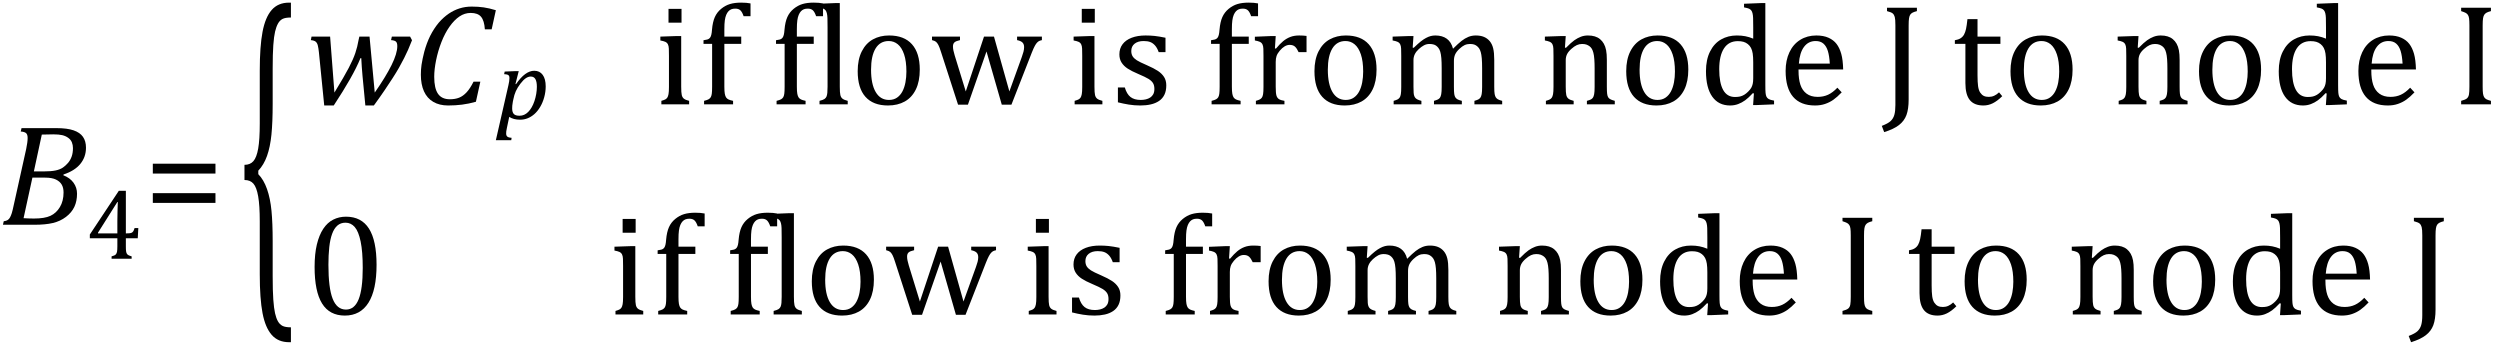 <?xml version="1.0" encoding="UTF-8" standalone="no"?><svg xmlns="http://www.w3.org/2000/svg" xmlns:xlink="http://www.w3.org/1999/xlink" stroke-dasharray="none" shape-rendering="auto" font-family="'Dialog'" width="344.813" text-rendering="auto" fill-opacity="1" contentScriptType="text/ecmascript" color-interpolation="auto" color-rendering="auto" preserveAspectRatio="xMidYMid meet" font-size="12" fill="black" stroke="black" image-rendering="auto" stroke-miterlimit="10" zoomAndPan="magnify" version="1.0" stroke-linecap="square" stroke-linejoin="miter" contentStyleType="text/css" font-style="normal" height="48" stroke-width="1" stroke-dashoffset="0" font-weight="normal" stroke-opacity="1" y="-17"><!--Converted from MathML using JEuclid--><defs id="genericDefs"/><g><g text-rendering="optimizeLegibility" transform="translate(0,31)" color-rendering="optimizeQuality" color-interpolation="linearRGB" image-rendering="optimizeQuality"><path d="M8.734 -6.828 Q9.656 -6.469 10.141 -5.797 Q10.625 -5.125 10.625 -4.281 Q10.625 -3.266 10.258 -2.477 Q9.891 -1.688 9.102 -1.086 Q8.312 -0.484 7.289 -0.242 Q6.266 0 4.75 0 L0.406 0 L0.516 -0.484 Q0.891 -0.531 1.078 -0.664 Q1.266 -0.797 1.391 -1.031 Q1.516 -1.266 1.625 -1.602 Q1.734 -1.938 1.938 -2.906 L3.609 -10.438 Q3.812 -11.406 3.812 -11.969 Q3.812 -12.453 3.594 -12.641 Q3.375 -12.828 2.859 -12.859 L2.969 -13.328 L7.797 -13.328 Q9.266 -13.328 10.148 -13.023 Q11.031 -12.719 11.445 -12.125 Q11.859 -11.531 11.859 -10.625 Q11.859 -9.344 11.078 -8.391 Q10.297 -7.438 8.766 -6.938 L8.734 -6.828 ZM6.047 -7.359 Q7.062 -7.359 7.68 -7.492 Q8.297 -7.625 8.688 -7.898 Q9.078 -8.172 9.391 -8.539 Q9.703 -8.906 9.883 -9.406 Q10.062 -9.906 10.062 -10.578 Q10.062 -11 9.914 -11.367 Q9.766 -11.734 9.406 -11.992 Q9.047 -12.25 8.586 -12.359 Q8.125 -12.469 7.359 -12.469 Q6.5 -12.469 5.766 -12.438 L4.672 -7.359 L6.047 -7.359 ZM3.25 -0.906 Q4.016 -0.859 4.672 -0.859 Q6.156 -0.859 6.961 -1.234 Q7.766 -1.609 8.266 -2.445 Q8.766 -3.281 8.766 -4.453 Q8.766 -5.094 8.516 -5.531 Q8.266 -5.969 7.719 -6.234 Q7.172 -6.5 6.234 -6.5 L4.469 -6.5 L3.25 -0.906 Z" stroke="none"/></g><g text-rendering="optimizeLegibility" transform="translate(11.859,35.688)" color-rendering="optimizeQuality" color-interpolation="linearRGB" image-rendering="optimizeQuality"><path d="M3.531 -0.328 Q3.953 -0.438 4.094 -0.578 Q4.234 -0.719 4.281 -0.961 Q4.328 -1.203 4.328 -1.703 L4.328 -2.828 L0.531 -2.828 L0.531 -3.344 L4.531 -9.375 L5.5 -9.375 L5.5 -3.5 L5.641 -3.5 Q6.047 -3.5 6.219 -3.555 Q6.391 -3.609 6.5 -3.758 Q6.609 -3.906 6.703 -4.234 L7.219 -4.234 L7.141 -2.828 L5.5 -2.828 L5.5 -1.703 Q5.5 -1.25 5.531 -1.039 Q5.562 -0.828 5.633 -0.703 Q5.703 -0.578 5.844 -0.5 Q5.984 -0.422 6.297 -0.328 L6.297 0 L3.531 0 L3.531 -0.328 ZM1.656 -3.5 L4.328 -3.5 L4.328 -5.203 Q4.328 -5.844 4.352 -6.641 Q4.375 -7.438 4.391 -7.828 L4.328 -7.828 L1.656 -3.594 L1.656 -3.5 Z" stroke="none"/></g><g text-rendering="optimizeLegibility" transform="translate(19.859,31)" color-rendering="optimizeQuality" color-interpolation="linearRGB" image-rendering="optimizeQuality"><path d="M1.219 -7.062 L1.219 -8.422 L9.859 -8.422 L9.859 -7.062 L1.219 -7.062 ZM1.219 -3.016 L1.219 -4.359 L9.859 -4.359 L9.859 -3.016 L1.219 -3.016 Z" stroke="none"/></g><g text-rendering="optimizeLegibility" transform="translate(32.797,36.334) matrix(1,0,0,2.575,0,0)" color-rendering="optimizeQuality" color-interpolation="linearRGB" image-rendering="optimizeQuality"><path d="M7.078 4.219 Q5.562 4.219 4.68 3.828 Q3.797 3.438 3.414 2.664 Q3.031 1.891 3.031 0.578 L3.031 -2.25 Q3.031 -3.109 2.812 -3.594 Q2.594 -4.078 2.156 -4.273 Q1.719 -4.469 0.922 -4.469 L0.922 -5.281 Q1.703 -5.281 2.148 -5.477 Q2.594 -5.672 2.812 -6.148 Q3.031 -6.625 3.031 -7.5 L3.031 -10.328 Q3.031 -11.625 3.414 -12.406 Q3.797 -13.188 4.68 -13.578 Q5.562 -13.969 7.078 -13.969 L7.328 -13.969 L7.328 -13.172 Q6.547 -13.172 6.164 -13.094 Q5.781 -13.016 5.539 -12.844 Q5.297 -12.672 5.141 -12.414 Q4.984 -12.156 4.898 -11.688 Q4.812 -11.219 4.812 -10.438 L4.812 -8.547 Q4.812 -7.562 4.641 -6.898 Q4.469 -6.234 4.031 -5.758 Q3.594 -5.281 2.828 -4.969 L2.828 -4.781 Q3.578 -4.484 4.031 -3.984 Q4.484 -3.484 4.648 -2.82 Q4.812 -2.156 4.812 -1.203 L4.812 0.688 Q4.812 1.469 4.898 1.938 Q4.984 2.406 5.141 2.672 Q5.297 2.938 5.539 3.102 Q5.781 3.266 6.164 3.344 Q6.547 3.422 7.328 3.422 L7.328 4.219 L7.078 4.219 Z" stroke="none"/></g><g text-rendering="optimizeLegibility" transform="translate(42.125,14.393)" color-rendering="optimizeQuality" color-interpolation="linearRGB" image-rendering="optimizeQuality"><path d="M9.562 -1.625 Q11.078 -3.797 11.875 -5.406 Q12.672 -7.016 12.672 -8.031 Q12.672 -8.5 12.477 -8.664 Q12.281 -8.828 11.812 -8.859 L11.922 -9.344 L14.438 -9.344 L14.703 -8.844 Q14.359 -7.984 14.156 -7.516 Q13.953 -7.047 13.617 -6.383 Q13.281 -5.719 12.914 -5.07 Q12.547 -4.422 12.039 -3.633 Q11.531 -2.844 10.906 -1.922 Q10.281 -1 9.438 0.156 L8.266 0.156 L7.875 -3.922 Q7.828 -4.406 7.773 -5.18 Q7.719 -5.953 7.703 -6.375 L7.594 -6.375 Q7.062 -5.078 6.156 -3.484 Q5.25 -1.891 3.906 0.156 L2.594 0.156 L1.859 -7.203 Q1.797 -7.766 1.711 -8.117 Q1.625 -8.469 1.422 -8.641 Q1.219 -8.812 0.75 -8.859 L0.844 -9.344 L3.406 -9.344 L4 -1.625 Q5.375 -3.875 5.984 -5.047 Q6.594 -6.219 6.883 -7.078 Q7.172 -7.938 7.328 -8.859 L7.438 -9.344 L8.844 -9.344 L9.562 -1.625 Z" stroke="none"/></g><g text-rendering="optimizeLegibility" transform="translate(56.828,14.393)" color-rendering="optimizeQuality" color-interpolation="linearRGB" image-rendering="optimizeQuality"><path d="M11.562 -12.984 L10.984 -10.344 L10.047 -10.344 Q9.969 -11.547 9.523 -12.078 Q9.078 -12.609 8.094 -12.609 Q7.266 -12.609 6.547 -12.125 Q5.828 -11.641 5.18 -10.727 Q4.531 -9.812 4.055 -8.586 Q3.578 -7.359 3.32 -6.086 Q3.062 -4.812 3.062 -3.797 Q3.062 -2.203 3.586 -1.453 Q4.109 -0.703 5.219 -0.703 Q5.953 -0.703 6.5 -0.922 Q7.047 -1.141 7.531 -1.664 Q8.016 -2.188 8.484 -3.125 L9.422 -3.125 L8.812 -0.359 Q7.828 -0.078 6.898 0.039 Q5.969 0.156 4.984 0.156 Q3.781 0.156 2.93 -0.344 Q2.078 -0.844 1.648 -1.797 Q1.219 -2.75 1.219 -4.094 Q1.219 -4.797 1.312 -5.453 Q1.438 -6.281 1.688 -7.25 Q2.016 -8.453 2.5 -9.438 Q3.031 -10.484 3.703 -11.281 Q4.344 -12.016 5.078 -12.516 Q5.766 -12.984 6.555 -13.234 Q7.344 -13.484 8.234 -13.484 Q9.125 -13.484 9.883 -13.375 Q10.641 -13.266 11.562 -12.984 Z" stroke="none"/></g><g text-rendering="optimizeLegibility" transform="translate(68.453,16.401)" color-rendering="optimizeQuality" color-interpolation="linearRGB" image-rendering="optimizeQuality"><path d="M1.469 1.203 Q1.391 1.531 1.375 1.711 Q1.359 1.891 1.359 2.016 Q1.359 2.219 1.43 2.336 Q1.5 2.453 1.641 2.516 Q1.781 2.578 2.109 2.609 L2.062 2.938 L-0.062 2.938 L1.672 -4.656 Q1.812 -5.234 1.812 -5.641 Q1.812 -5.844 1.75 -5.945 Q1.688 -6.047 1.547 -6.102 Q1.406 -6.156 1.078 -6.172 L1.156 -6.531 L2.703 -6.594 L3.094 -6.594 L2.641 -4.812 L2.719 -4.797 Q3.984 -6.641 5.234 -6.641 Q5.984 -6.641 6.398 -6.078 Q6.812 -5.516 6.812 -4.484 Q6.812 -3.734 6.609 -2.992 Q6.406 -2.25 6.047 -1.648 Q5.688 -1.047 5.25 -0.664 Q4.812 -0.281 4.32 -0.086 Q3.828 0.109 3.281 0.109 Q2.375 0.109 1.781 -0.281 L1.469 1.203 ZM2.281 -2.375 Q2.219 -2.016 2.203 -1.828 Q2.188 -1.641 2.188 -1.453 Q2.188 -0.922 2.414 -0.68 Q2.641 -0.438 3.203 -0.438 Q3.547 -0.438 3.844 -0.57 Q4.141 -0.703 4.398 -0.961 Q4.656 -1.219 4.875 -1.594 Q5.094 -1.969 5.258 -2.453 Q5.422 -2.938 5.508 -3.453 Q5.594 -3.969 5.594 -4.422 Q5.594 -5.141 5.391 -5.492 Q5.188 -5.844 4.75 -5.844 Q4.406 -5.844 4.062 -5.609 Q3.719 -5.375 3.32 -4.852 Q2.922 -4.328 2.695 -3.828 Q2.469 -3.328 2.344 -2.672 L2.281 -2.375 Z" stroke="none"/></g><g text-rendering="optimizeLegibility" transform="translate(90.266,14.393)" color-rendering="optimizeQuality" color-interpolation="linearRGB" image-rendering="optimizeQuality"><path d="M3.734 -13.172 L3.734 -11.266 L1.938 -11.266 L1.938 -13.172 L3.734 -13.172 ZM0.953 -0.484 Q1.328 -0.594 1.492 -0.68 Q1.656 -0.766 1.766 -0.922 Q1.875 -1.078 1.938 -1.406 Q2 -1.734 2 -2.406 L2 -6.672 Q2 -7.297 1.984 -7.68 Q1.969 -8.062 1.852 -8.289 Q1.734 -8.516 1.492 -8.625 Q1.25 -8.734 0.812 -8.812 L0.812 -9.344 L3.094 -9.422 L3.688 -9.422 L3.688 -2.438 Q3.688 -1.609 3.766 -1.281 Q3.844 -0.953 4.062 -0.781 Q4.281 -0.609 4.781 -0.484 L4.781 0 L0.953 0 L0.953 -0.484 ZM11.969 -8.344 L9.641 -8.344 L9.641 -2.438 Q9.641 -1.781 9.703 -1.453 Q9.766 -1.125 9.883 -0.953 Q10 -0.781 10.203 -0.68 Q10.406 -0.578 10.844 -0.484 L10.844 0 L6.844 0 L6.844 -0.484 Q7.281 -0.594 7.469 -0.703 Q7.656 -0.812 7.758 -0.977 Q7.859 -1.141 7.906 -1.453 Q7.953 -1.766 7.953 -2.438 L7.953 -8.344 L6.766 -8.344 L6.766 -8.844 Q7.141 -8.906 7.266 -8.938 Q7.391 -8.969 7.5 -9.039 Q7.609 -9.109 7.695 -9.234 Q7.781 -9.359 7.844 -9.609 Q7.906 -9.859 7.938 -10.312 Q8.031 -11.375 8.328 -12.039 Q8.625 -12.703 9.195 -13.172 Q9.766 -13.641 10.414 -13.836 Q11.062 -14.031 11.953 -14.031 Q12.719 -14.031 13.25 -13.922 L13.25 -12.156 L12.297 -12.156 Q12.109 -12.719 11.859 -12.961 Q11.609 -13.203 11.156 -13.203 Q10.828 -13.203 10.609 -13.117 Q10.391 -13.031 10.211 -12.844 Q10.031 -12.656 9.898 -12.344 Q9.766 -12.031 9.703 -11.57 Q9.641 -11.109 9.641 -10.359 L9.641 -9.344 L11.969 -9.344 L11.969 -8.344 ZM21.969 -8.344 L19.641 -8.344 L19.641 -2.438 Q19.641 -1.781 19.703 -1.453 Q19.766 -1.125 19.883 -0.953 Q20 -0.781 20.203 -0.68 Q20.406 -0.578 20.844 -0.484 L20.844 0 L16.844 0 L16.844 -0.484 Q17.281 -0.594 17.469 -0.703 Q17.656 -0.812 17.758 -0.977 Q17.859 -1.141 17.906 -1.453 Q17.953 -1.766 17.953 -2.438 L17.953 -8.344 L16.766 -8.344 L16.766 -8.844 Q17.141 -8.906 17.266 -8.938 Q17.391 -8.969 17.5 -9.039 Q17.609 -9.109 17.695 -9.234 Q17.781 -9.359 17.844 -9.609 Q17.906 -9.859 17.938 -10.312 Q18.031 -11.375 18.328 -12.039 Q18.625 -12.703 19.195 -13.172 Q19.766 -13.641 20.414 -13.836 Q21.062 -14.031 21.953 -14.031 Q22.719 -14.031 23.25 -13.922 L23.25 -12.156 L22.297 -12.156 Q22.109 -12.719 21.859 -12.961 Q21.609 -13.203 21.156 -13.203 Q20.828 -13.203 20.609 -13.117 Q20.391 -13.031 20.211 -12.844 Q20.031 -12.656 19.898 -12.344 Q19.766 -12.031 19.703 -11.57 Q19.641 -11.109 19.641 -10.359 L19.641 -9.344 L21.969 -9.344 L21.969 -8.344 ZM25.562 -2.438 Q25.562 -1.609 25.641 -1.281 Q25.719 -0.953 25.938 -0.781 Q26.156 -0.609 26.656 -0.484 L26.656 0 L22.766 0 L22.766 -0.484 Q23.266 -0.609 23.453 -0.742 Q23.641 -0.875 23.727 -1.07 Q23.812 -1.266 23.844 -1.594 Q23.875 -1.922 23.875 -2.438 L23.875 -10.609 Q23.875 -11.547 23.859 -11.922 Q23.844 -12.297 23.781 -12.555 Q23.719 -12.812 23.609 -12.961 Q23.5 -13.109 23.305 -13.195 Q23.109 -13.281 22.609 -13.375 L22.609 -13.875 L24.969 -13.969 L25.562 -13.969 L25.562 -2.438 ZM32.203 0.156 Q30.172 0.156 29.102 -1.039 Q28.031 -2.234 28.031 -4.578 Q28.031 -6.188 28.594 -7.305 Q29.156 -8.422 30.133 -8.961 Q31.109 -9.5 32.359 -9.5 Q34.438 -9.5 35.516 -8.289 Q36.594 -7.078 36.594 -4.797 Q36.594 -3.172 36.055 -2.062 Q35.516 -0.953 34.531 -0.398 Q33.547 0.156 32.203 0.156 ZM29.875 -4.781 Q29.875 -2.781 30.516 -1.695 Q31.156 -0.609 32.344 -0.609 Q33 -0.609 33.461 -0.93 Q33.922 -1.25 34.203 -1.789 Q34.484 -2.328 34.617 -3.031 Q34.75 -3.734 34.75 -4.516 Q34.75 -5.953 34.43 -6.898 Q34.109 -7.844 33.562 -8.289 Q33.016 -8.734 32.312 -8.734 Q31.125 -8.734 30.5 -7.711 Q29.875 -6.688 29.875 -4.781 ZM45.797 -7.297 L43.234 0.047 L41.875 0.047 L39.531 -7.203 Q39.312 -7.906 39.156 -8.195 Q39 -8.484 38.836 -8.625 Q38.672 -8.766 38.281 -8.859 L38.281 -9.344 L42.141 -9.344 L42.141 -8.859 Q41.578 -8.734 41.375 -8.547 Q41.172 -8.359 41.172 -7.984 Q41.172 -7.719 41.234 -7.43 Q41.297 -7.141 41.406 -6.766 L42.938 -1.781 L45.453 -9.344 L46.828 -9.344 L48.953 -1.781 L50.672 -6.547 Q50.812 -6.922 50.898 -7.258 Q50.984 -7.594 50.984 -7.891 Q50.984 -8.297 50.766 -8.523 Q50.547 -8.75 50.016 -8.859 L50.016 -9.344 L53.438 -9.344 L53.438 -8.859 Q53.156 -8.797 53.023 -8.719 Q52.891 -8.641 52.758 -8.5 Q52.625 -8.359 52.461 -8.062 Q52.297 -7.766 52.047 -7.141 L49.234 0.047 L47.906 0.047 L45.797 -7.297 ZM60.734 -13.172 L60.734 -11.266 L58.938 -11.266 L58.938 -13.172 L60.734 -13.172 ZM57.953 -0.484 Q58.328 -0.594 58.492 -0.68 Q58.656 -0.766 58.766 -0.922 Q58.875 -1.078 58.938 -1.406 Q59 -1.734 59 -2.406 L59 -6.672 Q59 -7.297 58.984 -7.68 Q58.969 -8.062 58.852 -8.289 Q58.734 -8.516 58.492 -8.625 Q58.25 -8.734 57.812 -8.812 L57.812 -9.344 L60.094 -9.422 L60.688 -9.422 L60.688 -2.438 Q60.688 -1.609 60.766 -1.281 Q60.844 -0.953 61.062 -0.781 Q61.281 -0.609 61.781 -0.484 L61.781 0 L57.953 0 L57.953 -0.484 ZM70.484 -7.203 L69.547 -7.203 Q69.344 -7.781 69.047 -8.117 Q68.75 -8.453 68.383 -8.594 Q68.016 -8.734 67.469 -8.734 Q66.688 -8.734 66.227 -8.367 Q65.766 -8 65.766 -7.359 Q65.766 -6.922 65.953 -6.625 Q66.141 -6.328 66.531 -6.078 Q66.922 -5.828 67.906 -5.406 Q68.906 -4.969 69.445 -4.609 Q69.984 -4.25 70.289 -3.773 Q70.594 -3.297 70.594 -2.625 Q70.594 -1.859 70.336 -1.328 Q70.078 -0.797 69.594 -0.469 Q69.109 -0.141 68.453 0.008 Q67.797 0.156 67.016 0.156 Q66.188 0.156 65.422 0.031 Q64.656 -0.094 63.922 -0.281 L63.922 -2.328 L64.875 -2.328 Q65.141 -1.422 65.656 -1.016 Q66.172 -0.609 67.078 -0.609 Q67.438 -0.609 67.773 -0.688 Q68.109 -0.766 68.375 -0.938 Q68.641 -1.109 68.797 -1.398 Q68.953 -1.688 68.953 -2.125 Q68.953 -2.625 68.758 -2.938 Q68.562 -3.25 68.148 -3.508 Q67.734 -3.766 66.703 -4.203 Q65.812 -4.578 65.273 -4.93 Q64.734 -5.281 64.43 -5.758 Q64.125 -6.234 64.125 -6.891 Q64.125 -7.703 64.562 -8.289 Q65 -8.875 65.82 -9.188 Q66.641 -9.5 67.734 -9.5 Q68.375 -9.5 68.977 -9.438 Q69.578 -9.375 70.484 -9.188 L70.484 -7.203 ZM81.969 -8.344 L79.641 -8.344 L79.641 -2.438 Q79.641 -1.781 79.703 -1.453 Q79.766 -1.125 79.883 -0.953 Q80 -0.781 80.203 -0.68 Q80.406 -0.578 80.844 -0.484 L80.844 0 L76.844 0 L76.844 -0.484 Q77.281 -0.594 77.469 -0.703 Q77.656 -0.812 77.758 -0.977 Q77.859 -1.141 77.906 -1.453 Q77.953 -1.766 77.953 -2.438 L77.953 -8.344 L76.766 -8.344 L76.766 -8.844 Q77.141 -8.906 77.266 -8.938 Q77.391 -8.969 77.5 -9.039 Q77.609 -9.109 77.695 -9.234 Q77.781 -9.359 77.844 -9.609 Q77.906 -9.859 77.938 -10.312 Q78.031 -11.375 78.328 -12.039 Q78.625 -12.703 79.195 -13.172 Q79.766 -13.641 80.414 -13.836 Q81.062 -14.031 81.953 -14.031 Q82.719 -14.031 83.25 -13.922 L83.25 -12.156 L82.297 -12.156 Q82.109 -12.719 81.859 -12.961 Q81.609 -13.203 81.156 -13.203 Q80.828 -13.203 80.609 -13.117 Q80.391 -13.031 80.211 -12.844 Q80.031 -12.656 79.898 -12.344 Q79.766 -12.031 79.703 -11.57 Q79.641 -11.109 79.641 -10.359 L79.641 -9.344 L81.969 -9.344 L81.969 -8.344 ZM85.578 -7.719 L85.719 -7.688 Q86.266 -8.344 86.719 -8.719 Q87.172 -9.094 87.703 -9.297 Q88.234 -9.5 88.922 -9.5 Q89.484 -9.5 89.938 -9.438 L89.938 -7.203 L88.844 -7.203 Q88.609 -7.719 88.344 -7.961 Q88.078 -8.203 87.609 -8.203 Q87.266 -8.203 86.922 -8 Q86.578 -7.797 86.25 -7.406 Q85.922 -7.016 85.805 -6.672 Q85.688 -6.328 85.688 -5.859 L85.688 -2.438 Q85.688 -1.547 85.789 -1.211 Q85.891 -0.875 86.141 -0.719 Q86.391 -0.562 86.891 -0.484 L86.891 0 L82.953 0 L82.953 -0.484 Q83.328 -0.594 83.492 -0.68 Q83.656 -0.766 83.773 -0.922 Q83.891 -1.078 83.945 -1.406 Q84 -1.734 84 -2.406 L84 -6.672 Q84 -7.297 83.984 -7.68 Q83.969 -8.062 83.852 -8.289 Q83.734 -8.516 83.492 -8.625 Q83.25 -8.734 82.812 -8.812 L82.812 -9.328 L85.094 -9.422 L85.688 -9.422 L85.578 -7.719 ZM95.203 0.156 Q93.172 0.156 92.102 -1.039 Q91.031 -2.234 91.031 -4.578 Q91.031 -6.188 91.594 -7.305 Q92.156 -8.422 93.133 -8.961 Q94.109 -9.5 95.359 -9.5 Q97.438 -9.5 98.516 -8.289 Q99.594 -7.078 99.594 -4.797 Q99.594 -3.172 99.055 -2.062 Q98.516 -0.953 97.531 -0.398 Q96.547 0.156 95.203 0.156 ZM92.875 -4.781 Q92.875 -2.781 93.516 -1.695 Q94.156 -0.609 95.344 -0.609 Q96 -0.609 96.461 -0.93 Q96.922 -1.25 97.203 -1.789 Q97.484 -2.328 97.617 -3.031 Q97.75 -3.734 97.75 -4.516 Q97.75 -5.953 97.43 -6.898 Q97.109 -7.844 96.562 -8.289 Q96.016 -8.734 95.312 -8.734 Q94.125 -8.734 93.5 -7.711 Q92.875 -6.688 92.875 -4.781 ZM104.578 -7.828 L104.719 -7.797 Q105.312 -8.375 105.688 -8.672 Q106.062 -8.969 106.414 -9.156 Q106.766 -9.344 107.07 -9.422 Q107.375 -9.5 107.703 -9.5 Q108.672 -9.5 109.289 -9.047 Q109.906 -8.594 110.141 -7.672 Q110.875 -8.406 111.328 -8.758 Q111.781 -9.109 112.258 -9.305 Q112.734 -9.5 113.281 -9.5 Q113.938 -9.5 114.406 -9.305 Q114.875 -9.109 115.203 -8.719 Q115.531 -8.328 115.68 -7.727 Q115.828 -7.125 115.828 -6.125 L115.828 -2.438 Q115.828 -1.703 115.883 -1.422 Q115.938 -1.141 116.031 -0.984 Q116.125 -0.828 116.305 -0.711 Q116.484 -0.594 116.922 -0.484 L116.922 0 L113.094 0 L113.094 -0.484 Q113.469 -0.594 113.633 -0.68 Q113.797 -0.766 113.914 -0.922 Q114.031 -1.078 114.094 -1.406 Q114.156 -1.734 114.156 -2.406 L114.156 -4.969 Q114.156 -5.797 114.109 -6.336 Q114.062 -6.875 113.969 -7.195 Q113.875 -7.516 113.75 -7.703 Q113.625 -7.891 113.453 -8.031 Q113.281 -8.172 113.062 -8.25 Q112.844 -8.328 112.469 -8.328 Q112.078 -8.328 111.742 -8.172 Q111.406 -8.016 111.008 -7.641 Q110.609 -7.266 110.438 -6.891 Q110.266 -6.516 110.266 -6 L110.266 -2.438 Q110.266 -1.703 110.312 -1.422 Q110.359 -1.141 110.453 -0.984 Q110.547 -0.828 110.727 -0.711 Q110.906 -0.594 111.359 -0.484 L111.359 0 L107.516 0 L107.516 -0.484 Q107.891 -0.594 108.062 -0.68 Q108.234 -0.766 108.344 -0.922 Q108.453 -1.078 108.516 -1.406 Q108.578 -1.734 108.578 -2.406 L108.578 -4.969 Q108.578 -5.828 108.531 -6.375 Q108.484 -6.922 108.383 -7.258 Q108.281 -7.594 108.117 -7.797 Q107.953 -8 107.789 -8.109 Q107.625 -8.219 107.398 -8.273 Q107.172 -8.328 106.891 -8.328 Q106.484 -8.328 106.133 -8.141 Q105.781 -7.953 105.414 -7.617 Q105.047 -7.281 104.867 -6.906 Q104.688 -6.531 104.688 -6.109 L104.688 -2.438 Q104.688 -1.891 104.711 -1.594 Q104.734 -1.297 104.805 -1.133 Q104.875 -0.969 104.969 -0.867 Q105.062 -0.766 105.242 -0.672 Q105.422 -0.578 105.781 -0.484 L105.781 0 L101.953 0 L101.953 -0.484 Q102.328 -0.594 102.492 -0.68 Q102.656 -0.766 102.773 -0.922 Q102.891 -1.078 102.945 -1.406 Q103 -1.734 103 -2.406 L103 -6.672 Q103 -7.297 102.984 -7.68 Q102.969 -8.062 102.852 -8.289 Q102.734 -8.516 102.492 -8.625 Q102.25 -8.734 101.812 -8.812 L101.812 -9.344 L104.094 -9.422 L104.688 -9.422 L104.578 -7.828 ZM132.453 0 L128.609 0 L128.609 -0.484 Q129 -0.594 129.164 -0.68 Q129.328 -0.766 129.438 -0.922 Q129.547 -1.078 129.609 -1.406 Q129.672 -1.734 129.672 -2.406 L129.672 -4.969 Q129.672 -5.641 129.633 -6.203 Q129.594 -6.766 129.5 -7.117 Q129.406 -7.469 129.281 -7.672 Q129.156 -7.875 128.969 -8.016 Q128.781 -8.156 128.547 -8.242 Q128.312 -8.328 127.938 -8.328 Q127.562 -8.328 127.219 -8.172 Q126.875 -8.016 126.461 -7.648 Q126.047 -7.281 125.867 -6.914 Q125.688 -6.547 125.688 -6.078 L125.688 -2.438 Q125.688 -1.609 125.766 -1.281 Q125.844 -0.953 126.062 -0.781 Q126.281 -0.609 126.781 -0.484 L126.781 0 L122.953 0 L122.953 -0.484 Q123.328 -0.594 123.492 -0.68 Q123.656 -0.766 123.766 -0.922 Q123.875 -1.078 123.938 -1.406 Q124 -1.734 124 -2.406 L124 -6.672 Q124 -7.297 123.984 -7.68 Q123.969 -8.062 123.852 -8.289 Q123.734 -8.516 123.492 -8.625 Q123.25 -8.734 122.812 -8.812 L122.812 -9.344 L125.094 -9.422 L125.688 -9.422 L125.578 -7.828 L125.719 -7.797 Q126.438 -8.531 126.883 -8.844 Q127.328 -9.156 127.781 -9.328 Q128.234 -9.5 128.75 -9.5 Q129.281 -9.5 129.695 -9.375 Q130.109 -9.25 130.422 -8.992 Q130.734 -8.734 130.945 -8.359 Q131.156 -7.984 131.258 -7.461 Q131.359 -6.938 131.359 -6.125 L131.359 -2.438 Q131.359 -1.766 131.398 -1.461 Q131.438 -1.156 131.531 -0.992 Q131.625 -0.828 131.812 -0.719 Q132 -0.609 132.453 -0.484 L132.453 0 ZM138.203 0.156 Q136.172 0.156 135.102 -1.039 Q134.031 -2.234 134.031 -4.578 Q134.031 -6.188 134.594 -7.305 Q135.156 -8.422 136.133 -8.961 Q137.109 -9.5 138.359 -9.5 Q140.438 -9.5 141.516 -8.289 Q142.594 -7.078 142.594 -4.797 Q142.594 -3.172 142.055 -2.062 Q141.516 -0.953 140.531 -0.398 Q139.547 0.156 138.203 0.156 ZM135.875 -4.781 Q135.875 -2.781 136.516 -1.695 Q137.156 -0.609 138.344 -0.609 Q139 -0.609 139.461 -0.93 Q139.922 -1.25 140.203 -1.789 Q140.484 -2.328 140.617 -3.031 Q140.75 -3.734 140.75 -4.516 Q140.75 -5.953 140.43 -6.898 Q140.109 -7.844 139.562 -8.289 Q139.016 -8.734 138.312 -8.734 Q137.125 -8.734 136.5 -7.711 Q135.875 -6.688 135.875 -4.781 ZM151.547 -10.609 Q151.547 -11.547 151.531 -11.922 Q151.516 -12.297 151.453 -12.555 Q151.391 -12.812 151.273 -12.961 Q151.156 -13.109 150.969 -13.195 Q150.781 -13.281 150.281 -13.375 L150.281 -13.875 L152.641 -13.969 L153.219 -13.969 L153.219 -2.672 Q153.219 -1.906 153.25 -1.578 Q153.281 -1.25 153.375 -1.055 Q153.469 -0.859 153.68 -0.734 Q153.891 -0.609 154.422 -0.516 L154.422 0 L152.109 0.094 L151.531 0.094 L151.641 -1.5 L151.5 -1.547 Q150.891 -0.891 150.438 -0.562 Q149.984 -0.234 149.469 -0.039 Q148.953 0.156 148.359 0.156 Q146.766 0.156 145.898 -1.062 Q145.031 -2.281 145.031 -4.578 Q145.031 -6.172 145.594 -7.289 Q146.156 -8.406 147.117 -8.953 Q148.078 -9.5 149.281 -9.5 Q149.922 -9.5 150.453 -9.398 Q150.984 -9.297 151.547 -9.062 L151.547 -10.609 ZM151.547 -5.797 Q151.547 -6.547 151.477 -7.008 Q151.406 -7.469 151.242 -7.781 Q151.078 -8.094 150.805 -8.312 Q150.531 -8.531 150.203 -8.625 Q149.875 -8.719 149.422 -8.719 Q148.172 -8.719 147.516 -7.719 Q146.859 -6.719 146.859 -4.844 Q146.859 -2.969 147.398 -1.992 Q147.938 -1.016 149.031 -1.016 Q149.453 -1.016 149.742 -1.086 Q150.031 -1.156 150.305 -1.32 Q150.578 -1.484 150.859 -1.766 Q151.141 -2.047 151.273 -2.281 Q151.406 -2.516 151.477 -2.82 Q151.547 -3.125 151.547 -3.609 L151.547 -5.797 ZM163.75 -1.656 Q163.125 -1 162.602 -0.633 Q162.078 -0.266 161.453 -0.055 Q160.828 0.156 160.078 0.156 Q158.062 0.156 157.039 -1.047 Q156.016 -2.25 156.016 -4.609 Q156.016 -6.062 156.539 -7.18 Q157.062 -8.297 158.031 -8.898 Q159 -9.5 160.25 -9.5 Q161.234 -9.5 161.93 -9.188 Q162.625 -8.875 163.039 -8.336 Q163.453 -7.797 163.688 -6.969 Q163.922 -6.141 163.953 -4.812 L157.797 -4.812 L157.797 -4.641 Q157.797 -3.484 158.055 -2.703 Q158.312 -1.922 158.906 -1.477 Q159.5 -1.031 160.438 -1.031 Q161.234 -1.031 161.875 -1.328 Q162.516 -1.625 163.156 -2.297 L163.75 -1.656 ZM162.109 -5.625 Q162.047 -6.688 161.844 -7.352 Q161.641 -8.016 161.234 -8.375 Q160.828 -8.734 160.156 -8.734 Q159.156 -8.734 158.555 -7.93 Q157.953 -7.125 157.844 -5.625 L162.109 -5.625 ZM172.984 -0.672 Q172.984 0.656 172.68 1.477 Q172.375 2.297 171.648 2.859 Q170.922 3.422 169.609 3.828 L169.281 2.969 Q170.141 2.641 170.5 2.305 Q170.859 1.969 171.008 1.461 Q171.156 0.953 171.156 0.094 L171.156 -10.891 Q171.156 -11.734 171.07 -12.047 Q170.984 -12.359 170.797 -12.531 Q170.609 -12.703 170 -12.859 L170 -13.328 L174.125 -13.328 L174.125 -12.859 Q173.703 -12.75 173.508 -12.641 Q173.312 -12.531 173.203 -12.367 Q173.094 -12.203 173.039 -11.883 Q172.984 -11.562 172.984 -10.891 L172.984 -0.672 ZM179.359 -8.844 Q179.844 -8.922 180.148 -9.117 Q180.453 -9.312 180.625 -9.625 Q180.797 -9.938 180.898 -10.398 Q181 -10.859 181.094 -11.75 L182.484 -11.75 L182.484 -9.344 L185.641 -9.344 L185.641 -8.344 L182.484 -8.344 L182.484 -4 Q182.484 -3.062 182.562 -2.5 Q182.641 -1.938 182.859 -1.617 Q183.078 -1.297 183.352 -1.164 Q183.625 -1.031 184.047 -1.031 Q184.438 -1.031 184.781 -1.188 Q185.125 -1.344 185.453 -1.656 L185.891 -1.125 Q185.203 -0.453 184.586 -0.148 Q183.969 0.156 183.297 0.156 Q182.031 0.156 181.422 -0.594 Q180.812 -1.344 180.812 -2.938 L180.812 -8.344 L179.359 -8.344 L179.359 -8.844 ZM191.203 0.156 Q189.172 0.156 188.102 -1.039 Q187.031 -2.234 187.031 -4.578 Q187.031 -6.188 187.594 -7.305 Q188.156 -8.422 189.133 -8.961 Q190.109 -9.5 191.359 -9.5 Q193.438 -9.5 194.516 -8.289 Q195.594 -7.078 195.594 -4.797 Q195.594 -3.172 195.055 -2.062 Q194.516 -0.953 193.531 -0.398 Q192.547 0.156 191.203 0.156 ZM188.875 -4.781 Q188.875 -2.781 189.516 -1.695 Q190.156 -0.609 191.344 -0.609 Q192 -0.609 192.461 -0.93 Q192.922 -1.25 193.203 -1.789 Q193.484 -2.328 193.617 -3.031 Q193.75 -3.734 193.75 -4.516 Q193.75 -5.953 193.43 -6.898 Q193.109 -7.844 192.562 -8.289 Q192.016 -8.734 191.312 -8.734 Q190.125 -8.734 189.5 -7.711 Q188.875 -6.688 188.875 -4.781 ZM211.453 0 L207.609 0 L207.609 -0.484 Q208 -0.594 208.164 -0.68 Q208.328 -0.766 208.438 -0.922 Q208.547 -1.078 208.609 -1.406 Q208.672 -1.734 208.672 -2.406 L208.672 -4.969 Q208.672 -5.641 208.633 -6.203 Q208.594 -6.766 208.5 -7.117 Q208.406 -7.469 208.281 -7.672 Q208.156 -7.875 207.969 -8.016 Q207.781 -8.156 207.547 -8.242 Q207.312 -8.328 206.938 -8.328 Q206.562 -8.328 206.219 -8.172 Q205.875 -8.016 205.461 -7.648 Q205.047 -7.281 204.867 -6.914 Q204.688 -6.547 204.688 -6.078 L204.688 -2.438 Q204.688 -1.609 204.766 -1.281 Q204.844 -0.953 205.062 -0.781 Q205.281 -0.609 205.781 -0.484 L205.781 0 L201.953 0 L201.953 -0.484 Q202.328 -0.594 202.492 -0.68 Q202.656 -0.766 202.766 -0.922 Q202.875 -1.078 202.938 -1.406 Q203 -1.734 203 -2.406 L203 -6.672 Q203 -7.297 202.984 -7.68 Q202.969 -8.062 202.852 -8.289 Q202.734 -8.516 202.492 -8.625 Q202.25 -8.734 201.812 -8.812 L201.812 -9.344 L204.094 -9.422 L204.688 -9.422 L204.578 -7.828 L204.719 -7.797 Q205.438 -8.531 205.883 -8.844 Q206.328 -9.156 206.781 -9.328 Q207.234 -9.5 207.75 -9.5 Q208.281 -9.5 208.695 -9.375 Q209.109 -9.25 209.422 -8.992 Q209.734 -8.734 209.945 -8.359 Q210.156 -7.984 210.258 -7.461 Q210.359 -6.938 210.359 -6.125 L210.359 -2.438 Q210.359 -1.766 210.398 -1.461 Q210.438 -1.156 210.531 -0.992 Q210.625 -0.828 210.812 -0.719 Q211 -0.609 211.453 -0.484 L211.453 0 ZM217.203 0.156 Q215.172 0.156 214.102 -1.039 Q213.031 -2.234 213.031 -4.578 Q213.031 -6.188 213.594 -7.305 Q214.156 -8.422 215.133 -8.961 Q216.109 -9.5 217.359 -9.5 Q219.438 -9.5 220.516 -8.289 Q221.594 -7.078 221.594 -4.797 Q221.594 -3.172 221.055 -2.062 Q220.516 -0.953 219.531 -0.398 Q218.547 0.156 217.203 0.156 ZM214.875 -4.781 Q214.875 -2.781 215.516 -1.695 Q216.156 -0.609 217.344 -0.609 Q218 -0.609 218.461 -0.93 Q218.922 -1.25 219.203 -1.789 Q219.484 -2.328 219.617 -3.031 Q219.75 -3.734 219.75 -4.516 Q219.75 -5.953 219.43 -6.898 Q219.109 -7.844 218.562 -8.289 Q218.016 -8.734 217.312 -8.734 Q216.125 -8.734 215.5 -7.711 Q214.875 -6.688 214.875 -4.781 ZM230.547 -10.609 Q230.547 -11.547 230.531 -11.922 Q230.516 -12.297 230.453 -12.555 Q230.391 -12.812 230.273 -12.961 Q230.156 -13.109 229.969 -13.195 Q229.781 -13.281 229.281 -13.375 L229.281 -13.875 L231.641 -13.969 L232.219 -13.969 L232.219 -2.672 Q232.219 -1.906 232.25 -1.578 Q232.281 -1.25 232.375 -1.055 Q232.469 -0.859 232.68 -0.734 Q232.891 -0.609 233.422 -0.516 L233.422 0 L231.109 0.094 L230.531 0.094 L230.641 -1.5 L230.5 -1.547 Q229.891 -0.891 229.438 -0.562 Q228.984 -0.234 228.469 -0.039 Q227.953 0.156 227.359 0.156 Q225.766 0.156 224.898 -1.062 Q224.031 -2.281 224.031 -4.578 Q224.031 -6.172 224.594 -7.289 Q225.156 -8.406 226.117 -8.953 Q227.078 -9.5 228.281 -9.5 Q228.922 -9.5 229.453 -9.398 Q229.984 -9.297 230.547 -9.062 L230.547 -10.609 ZM230.547 -5.797 Q230.547 -6.547 230.477 -7.008 Q230.406 -7.469 230.242 -7.781 Q230.078 -8.094 229.805 -8.312 Q229.531 -8.531 229.203 -8.625 Q228.875 -8.719 228.422 -8.719 Q227.172 -8.719 226.516 -7.719 Q225.859 -6.719 225.859 -4.844 Q225.859 -2.969 226.398 -1.992 Q226.938 -1.016 228.031 -1.016 Q228.453 -1.016 228.742 -1.086 Q229.031 -1.156 229.305 -1.32 Q229.578 -1.484 229.859 -1.766 Q230.141 -2.047 230.273 -2.281 Q230.406 -2.516 230.477 -2.82 Q230.547 -3.125 230.547 -3.609 L230.547 -5.797 ZM242.75 -1.656 Q242.125 -1 241.602 -0.633 Q241.078 -0.266 240.453 -0.055 Q239.828 0.156 239.078 0.156 Q237.062 0.156 236.039 -1.047 Q235.016 -2.25 235.016 -4.609 Q235.016 -6.062 235.539 -7.18 Q236.062 -8.297 237.031 -8.898 Q238 -9.5 239.25 -9.5 Q240.234 -9.5 240.93 -9.188 Q241.625 -8.875 242.039 -8.336 Q242.453 -7.797 242.688 -6.969 Q242.922 -6.141 242.953 -4.812 L236.797 -4.812 L236.797 -4.641 Q236.797 -3.484 237.055 -2.703 Q237.312 -1.922 237.906 -1.477 Q238.5 -1.031 239.438 -1.031 Q240.234 -1.031 240.875 -1.328 Q241.516 -1.625 242.156 -2.297 L242.75 -1.656 ZM241.109 -5.625 Q241.047 -6.688 240.844 -7.352 Q240.641 -8.016 240.234 -8.375 Q239.828 -8.734 239.156 -8.734 Q238.156 -8.734 237.555 -7.93 Q236.953 -7.125 236.844 -5.625 L241.109 -5.625 ZM252.156 -2.438 Q252.156 -1.781 252.203 -1.484 Q252.25 -1.188 252.352 -1.008 Q252.453 -0.828 252.656 -0.711 Q252.859 -0.594 253.297 -0.484 L253.297 0 L249.188 0 L249.188 -0.484 Q249.781 -0.641 249.992 -0.828 Q250.203 -1.016 250.266 -1.367 Q250.328 -1.719 250.328 -2.438 L250.328 -10.891 Q250.328 -11.562 250.281 -11.867 Q250.234 -12.172 250.117 -12.344 Q250 -12.516 249.812 -12.617 Q249.625 -12.719 249.188 -12.859 L249.188 -13.328 L253.297 -13.328 L253.297 -12.859 Q252.875 -12.75 252.688 -12.641 Q252.5 -12.531 252.383 -12.367 Q252.266 -12.203 252.211 -11.883 Q252.156 -11.562 252.156 -10.891 L252.156 -2.438 Z" stroke="none"/></g><g text-rendering="optimizeLegibility" transform="translate(42.125,43.37)" color-rendering="optimizeQuality" color-interpolation="linearRGB" image-rendering="optimizeQuality"><path d="M5.438 0.156 Q3.328 0.156 2.297 -1.508 Q1.266 -3.172 1.266 -6.547 Q1.266 -8.344 1.578 -9.648 Q1.891 -10.953 2.461 -11.812 Q3.031 -12.672 3.836 -13.078 Q4.641 -13.484 5.594 -13.484 Q7.719 -13.484 8.766 -11.836 Q9.812 -10.188 9.812 -6.844 Q9.812 -3.391 8.695 -1.617 Q7.578 0.156 5.438 0.156 ZM3.172 -6.844 Q3.172 -3.656 3.758 -2.164 Q4.344 -0.672 5.594 -0.672 Q6.766 -0.672 7.336 -2.078 Q7.906 -3.484 7.906 -6.422 Q7.906 -8.656 7.617 -10.055 Q7.328 -11.453 6.805 -12.055 Q6.281 -12.656 5.531 -12.656 Q4.859 -12.656 4.406 -12.258 Q3.953 -11.859 3.68 -11.109 Q3.406 -10.359 3.289 -9.273 Q3.172 -8.188 3.172 -6.844 Z" stroke="none"/></g><g text-rendering="optimizeLegibility" transform="translate(83.938,43.37)" color-rendering="optimizeQuality" color-interpolation="linearRGB" image-rendering="optimizeQuality"><path d="M3.734 -13.172 L3.734 -11.266 L1.938 -11.266 L1.938 -13.172 L3.734 -13.172 ZM0.953 -0.484 Q1.328 -0.594 1.492 -0.68 Q1.656 -0.766 1.766 -0.922 Q1.875 -1.078 1.938 -1.406 Q2 -1.734 2 -2.406 L2 -6.672 Q2 -7.297 1.984 -7.68 Q1.969 -8.062 1.852 -8.289 Q1.734 -8.516 1.492 -8.625 Q1.25 -8.734 0.812 -8.812 L0.812 -9.344 L3.094 -9.422 L3.688 -9.422 L3.688 -2.438 Q3.688 -1.609 3.766 -1.281 Q3.844 -0.953 4.062 -0.781 Q4.281 -0.609 4.781 -0.484 L4.781 0 L0.953 0 L0.953 -0.484 ZM11.969 -8.344 L9.641 -8.344 L9.641 -2.438 Q9.641 -1.781 9.703 -1.453 Q9.766 -1.125 9.883 -0.953 Q10 -0.781 10.203 -0.68 Q10.406 -0.578 10.844 -0.484 L10.844 0 L6.844 0 L6.844 -0.484 Q7.281 -0.594 7.469 -0.703 Q7.656 -0.812 7.758 -0.977 Q7.859 -1.141 7.906 -1.453 Q7.953 -1.766 7.953 -2.438 L7.953 -8.344 L6.766 -8.344 L6.766 -8.844 Q7.141 -8.906 7.266 -8.938 Q7.391 -8.969 7.5 -9.039 Q7.609 -9.109 7.695 -9.234 Q7.781 -9.359 7.844 -9.609 Q7.906 -9.859 7.938 -10.312 Q8.031 -11.375 8.328 -12.039 Q8.625 -12.703 9.195 -13.172 Q9.766 -13.641 10.414 -13.836 Q11.062 -14.031 11.953 -14.031 Q12.719 -14.031 13.25 -13.922 L13.25 -12.156 L12.297 -12.156 Q12.109 -12.719 11.859 -12.961 Q11.609 -13.203 11.156 -13.203 Q10.828 -13.203 10.609 -13.117 Q10.391 -13.031 10.211 -12.844 Q10.031 -12.656 9.898 -12.344 Q9.766 -12.031 9.703 -11.57 Q9.641 -11.109 9.641 -10.359 L9.641 -9.344 L11.969 -9.344 L11.969 -8.344 ZM21.969 -8.344 L19.641 -8.344 L19.641 -2.438 Q19.641 -1.781 19.703 -1.453 Q19.766 -1.125 19.883 -0.953 Q20 -0.781 20.203 -0.68 Q20.406 -0.578 20.844 -0.484 L20.844 0 L16.844 0 L16.844 -0.484 Q17.281 -0.594 17.469 -0.703 Q17.656 -0.812 17.758 -0.977 Q17.859 -1.141 17.906 -1.453 Q17.953 -1.766 17.953 -2.438 L17.953 -8.344 L16.766 -8.344 L16.766 -8.844 Q17.141 -8.906 17.266 -8.938 Q17.391 -8.969 17.5 -9.039 Q17.609 -9.109 17.695 -9.234 Q17.781 -9.359 17.844 -9.609 Q17.906 -9.859 17.938 -10.312 Q18.031 -11.375 18.328 -12.039 Q18.625 -12.703 19.195 -13.172 Q19.766 -13.641 20.414 -13.836 Q21.062 -14.031 21.953 -14.031 Q22.719 -14.031 23.25 -13.922 L23.25 -12.156 L22.297 -12.156 Q22.109 -12.719 21.859 -12.961 Q21.609 -13.203 21.156 -13.203 Q20.828 -13.203 20.609 -13.117 Q20.391 -13.031 20.211 -12.844 Q20.031 -12.656 19.898 -12.344 Q19.766 -12.031 19.703 -11.57 Q19.641 -11.109 19.641 -10.359 L19.641 -9.344 L21.969 -9.344 L21.969 -8.344 ZM25.562 -2.438 Q25.562 -1.609 25.641 -1.281 Q25.719 -0.953 25.938 -0.781 Q26.156 -0.609 26.656 -0.484 L26.656 0 L22.766 0 L22.766 -0.484 Q23.266 -0.609 23.453 -0.742 Q23.641 -0.875 23.727 -1.07 Q23.812 -1.266 23.844 -1.594 Q23.875 -1.922 23.875 -2.438 L23.875 -10.609 Q23.875 -11.547 23.859 -11.922 Q23.844 -12.297 23.781 -12.555 Q23.719 -12.812 23.609 -12.961 Q23.5 -13.109 23.305 -13.195 Q23.109 -13.281 22.609 -13.375 L22.609 -13.875 L24.969 -13.969 L25.562 -13.969 L25.562 -2.438 ZM32.203 0.156 Q30.172 0.156 29.102 -1.039 Q28.031 -2.234 28.031 -4.578 Q28.031 -6.188 28.594 -7.305 Q29.156 -8.422 30.133 -8.961 Q31.109 -9.5 32.359 -9.5 Q34.438 -9.5 35.516 -8.289 Q36.594 -7.078 36.594 -4.797 Q36.594 -3.172 36.055 -2.062 Q35.516 -0.953 34.531 -0.398 Q33.547 0.156 32.203 0.156 ZM29.875 -4.781 Q29.875 -2.781 30.516 -1.695 Q31.156 -0.609 32.344 -0.609 Q33 -0.609 33.461 -0.93 Q33.922 -1.25 34.203 -1.789 Q34.484 -2.328 34.617 -3.031 Q34.75 -3.734 34.75 -4.516 Q34.75 -5.953 34.43 -6.898 Q34.109 -7.844 33.562 -8.289 Q33.016 -8.734 32.312 -8.734 Q31.125 -8.734 30.5 -7.711 Q29.875 -6.688 29.875 -4.781 ZM45.797 -7.297 L43.234 0.047 L41.875 0.047 L39.531 -7.203 Q39.312 -7.906 39.156 -8.195 Q39 -8.484 38.836 -8.625 Q38.672 -8.766 38.281 -8.859 L38.281 -9.344 L42.141 -9.344 L42.141 -8.859 Q41.578 -8.734 41.375 -8.547 Q41.172 -8.359 41.172 -7.984 Q41.172 -7.719 41.234 -7.43 Q41.297 -7.141 41.406 -6.766 L42.938 -1.781 L45.453 -9.344 L46.828 -9.344 L48.953 -1.781 L50.672 -6.547 Q50.812 -6.922 50.898 -7.258 Q50.984 -7.594 50.984 -7.891 Q50.984 -8.297 50.766 -8.523 Q50.547 -8.75 50.016 -8.859 L50.016 -9.344 L53.438 -9.344 L53.438 -8.859 Q53.156 -8.797 53.023 -8.719 Q52.891 -8.641 52.758 -8.5 Q52.625 -8.359 52.461 -8.062 Q52.297 -7.766 52.047 -7.141 L49.234 0.047 L47.906 0.047 L45.797 -7.297 ZM60.734 -13.172 L60.734 -11.266 L58.938 -11.266 L58.938 -13.172 L60.734 -13.172 ZM57.953 -0.484 Q58.328 -0.594 58.492 -0.68 Q58.656 -0.766 58.766 -0.922 Q58.875 -1.078 58.938 -1.406 Q59 -1.734 59 -2.406 L59 -6.672 Q59 -7.297 58.984 -7.68 Q58.969 -8.062 58.852 -8.289 Q58.734 -8.516 58.492 -8.625 Q58.25 -8.734 57.812 -8.812 L57.812 -9.344 L60.094 -9.422 L60.688 -9.422 L60.688 -2.438 Q60.688 -1.609 60.766 -1.281 Q60.844 -0.953 61.062 -0.781 Q61.281 -0.609 61.781 -0.484 L61.781 0 L57.953 0 L57.953 -0.484 ZM70.484 -7.203 L69.547 -7.203 Q69.344 -7.781 69.047 -8.117 Q68.75 -8.453 68.383 -8.594 Q68.016 -8.734 67.469 -8.734 Q66.688 -8.734 66.227 -8.367 Q65.766 -8 65.766 -7.359 Q65.766 -6.922 65.953 -6.625 Q66.141 -6.328 66.531 -6.078 Q66.922 -5.828 67.906 -5.406 Q68.906 -4.969 69.445 -4.609 Q69.984 -4.25 70.289 -3.773 Q70.594 -3.297 70.594 -2.625 Q70.594 -1.859 70.336 -1.328 Q70.078 -0.797 69.594 -0.469 Q69.109 -0.141 68.453 0.008 Q67.797 0.156 67.016 0.156 Q66.188 0.156 65.422 0.031 Q64.656 -0.094 63.922 -0.281 L63.922 -2.328 L64.875 -2.328 Q65.141 -1.422 65.656 -1.016 Q66.172 -0.609 67.078 -0.609 Q67.438 -0.609 67.773 -0.688 Q68.109 -0.766 68.375 -0.938 Q68.641 -1.109 68.797 -1.398 Q68.953 -1.688 68.953 -2.125 Q68.953 -2.625 68.758 -2.938 Q68.562 -3.25 68.148 -3.508 Q67.734 -3.766 66.703 -4.203 Q65.812 -4.578 65.273 -4.93 Q64.734 -5.281 64.43 -5.758 Q64.125 -6.234 64.125 -6.891 Q64.125 -7.703 64.562 -8.289 Q65 -8.875 65.82 -9.188 Q66.641 -9.5 67.734 -9.5 Q68.375 -9.5 68.977 -9.438 Q69.578 -9.375 70.484 -9.188 L70.484 -7.203 ZM81.969 -8.344 L79.641 -8.344 L79.641 -2.438 Q79.641 -1.781 79.703 -1.453 Q79.766 -1.125 79.883 -0.953 Q80 -0.781 80.203 -0.68 Q80.406 -0.578 80.844 -0.484 L80.844 0 L76.844 0 L76.844 -0.484 Q77.281 -0.594 77.469 -0.703 Q77.656 -0.812 77.758 -0.977 Q77.859 -1.141 77.906 -1.453 Q77.953 -1.766 77.953 -2.438 L77.953 -8.344 L76.766 -8.344 L76.766 -8.844 Q77.141 -8.906 77.266 -8.938 Q77.391 -8.969 77.5 -9.039 Q77.609 -9.109 77.695 -9.234 Q77.781 -9.359 77.844 -9.609 Q77.906 -9.859 77.938 -10.312 Q78.031 -11.375 78.328 -12.039 Q78.625 -12.703 79.195 -13.172 Q79.766 -13.641 80.414 -13.836 Q81.062 -14.031 81.953 -14.031 Q82.719 -14.031 83.25 -13.922 L83.25 -12.156 L82.297 -12.156 Q82.109 -12.719 81.859 -12.961 Q81.609 -13.203 81.156 -13.203 Q80.828 -13.203 80.609 -13.117 Q80.391 -13.031 80.211 -12.844 Q80.031 -12.656 79.898 -12.344 Q79.766 -12.031 79.703 -11.57 Q79.641 -11.109 79.641 -10.359 L79.641 -9.344 L81.969 -9.344 L81.969 -8.344 ZM85.578 -7.719 L85.719 -7.688 Q86.266 -8.344 86.719 -8.719 Q87.172 -9.094 87.703 -9.297 Q88.234 -9.5 88.922 -9.5 Q89.484 -9.5 89.938 -9.438 L89.938 -7.203 L88.844 -7.203 Q88.609 -7.719 88.344 -7.961 Q88.078 -8.203 87.609 -8.203 Q87.266 -8.203 86.922 -8 Q86.578 -7.797 86.25 -7.406 Q85.922 -7.016 85.805 -6.672 Q85.688 -6.328 85.688 -5.859 L85.688 -2.438 Q85.688 -1.547 85.789 -1.211 Q85.891 -0.875 86.141 -0.719 Q86.391 -0.562 86.891 -0.484 L86.891 0 L82.953 0 L82.953 -0.484 Q83.328 -0.594 83.492 -0.68 Q83.656 -0.766 83.773 -0.922 Q83.891 -1.078 83.945 -1.406 Q84 -1.734 84 -2.406 L84 -6.672 Q84 -7.297 83.984 -7.68 Q83.969 -8.062 83.852 -8.289 Q83.734 -8.516 83.492 -8.625 Q83.25 -8.734 82.812 -8.812 L82.812 -9.328 L85.094 -9.422 L85.688 -9.422 L85.578 -7.719 ZM95.203 0.156 Q93.172 0.156 92.102 -1.039 Q91.031 -2.234 91.031 -4.578 Q91.031 -6.188 91.594 -7.305 Q92.156 -8.422 93.133 -8.961 Q94.109 -9.5 95.359 -9.5 Q97.438 -9.5 98.516 -8.289 Q99.594 -7.078 99.594 -4.797 Q99.594 -3.172 99.055 -2.062 Q98.516 -0.953 97.531 -0.398 Q96.547 0.156 95.203 0.156 ZM92.875 -4.781 Q92.875 -2.781 93.516 -1.695 Q94.156 -0.609 95.344 -0.609 Q96 -0.609 96.461 -0.93 Q96.922 -1.25 97.203 -1.789 Q97.484 -2.328 97.617 -3.031 Q97.75 -3.734 97.75 -4.516 Q97.75 -5.953 97.43 -6.898 Q97.109 -7.844 96.562 -8.289 Q96.016 -8.734 95.312 -8.734 Q94.125 -8.734 93.5 -7.711 Q92.875 -6.688 92.875 -4.781 ZM104.578 -7.828 L104.719 -7.797 Q105.312 -8.375 105.688 -8.672 Q106.062 -8.969 106.414 -9.156 Q106.766 -9.344 107.07 -9.422 Q107.375 -9.5 107.703 -9.5 Q108.672 -9.5 109.289 -9.047 Q109.906 -8.594 110.141 -7.672 Q110.875 -8.406 111.328 -8.758 Q111.781 -9.109 112.258 -9.305 Q112.734 -9.5 113.281 -9.5 Q113.938 -9.5 114.406 -9.305 Q114.875 -9.109 115.203 -8.719 Q115.531 -8.328 115.68 -7.727 Q115.828 -7.125 115.828 -6.125 L115.828 -2.438 Q115.828 -1.703 115.883 -1.422 Q115.938 -1.141 116.031 -0.984 Q116.125 -0.828 116.305 -0.711 Q116.484 -0.594 116.922 -0.484 L116.922 0 L113.094 0 L113.094 -0.484 Q113.469 -0.594 113.633 -0.68 Q113.797 -0.766 113.914 -0.922 Q114.031 -1.078 114.094 -1.406 Q114.156 -1.734 114.156 -2.406 L114.156 -4.969 Q114.156 -5.797 114.109 -6.336 Q114.062 -6.875 113.969 -7.195 Q113.875 -7.516 113.75 -7.703 Q113.625 -7.891 113.453 -8.031 Q113.281 -8.172 113.062 -8.25 Q112.844 -8.328 112.469 -8.328 Q112.078 -8.328 111.742 -8.172 Q111.406 -8.016 111.008 -7.641 Q110.609 -7.266 110.438 -6.891 Q110.266 -6.516 110.266 -6 L110.266 -2.438 Q110.266 -1.703 110.312 -1.422 Q110.359 -1.141 110.453 -0.984 Q110.547 -0.828 110.727 -0.711 Q110.906 -0.594 111.359 -0.484 L111.359 0 L107.516 0 L107.516 -0.484 Q107.891 -0.594 108.062 -0.68 Q108.234 -0.766 108.344 -0.922 Q108.453 -1.078 108.516 -1.406 Q108.578 -1.734 108.578 -2.406 L108.578 -4.969 Q108.578 -5.828 108.531 -6.375 Q108.484 -6.922 108.383 -7.258 Q108.281 -7.594 108.117 -7.797 Q107.953 -8 107.789 -8.109 Q107.625 -8.219 107.398 -8.273 Q107.172 -8.328 106.891 -8.328 Q106.484 -8.328 106.133 -8.141 Q105.781 -7.953 105.414 -7.617 Q105.047 -7.281 104.867 -6.906 Q104.688 -6.531 104.688 -6.109 L104.688 -2.438 Q104.688 -1.891 104.711 -1.594 Q104.734 -1.297 104.805 -1.133 Q104.875 -0.969 104.969 -0.867 Q105.062 -0.766 105.242 -0.672 Q105.422 -0.578 105.781 -0.484 L105.781 0 L101.953 0 L101.953 -0.484 Q102.328 -0.594 102.492 -0.68 Q102.656 -0.766 102.773 -0.922 Q102.891 -1.078 102.945 -1.406 Q103 -1.734 103 -2.406 L103 -6.672 Q103 -7.297 102.984 -7.68 Q102.969 -8.062 102.852 -8.289 Q102.734 -8.516 102.492 -8.625 Q102.25 -8.734 101.812 -8.812 L101.812 -9.344 L104.094 -9.422 L104.688 -9.422 L104.578 -7.828 ZM132.453 0 L128.609 0 L128.609 -0.484 Q129 -0.594 129.164 -0.68 Q129.328 -0.766 129.438 -0.922 Q129.547 -1.078 129.609 -1.406 Q129.672 -1.734 129.672 -2.406 L129.672 -4.969 Q129.672 -5.641 129.633 -6.203 Q129.594 -6.766 129.5 -7.117 Q129.406 -7.469 129.281 -7.672 Q129.156 -7.875 128.969 -8.016 Q128.781 -8.156 128.547 -8.242 Q128.312 -8.328 127.938 -8.328 Q127.562 -8.328 127.219 -8.172 Q126.875 -8.016 126.461 -7.648 Q126.047 -7.281 125.867 -6.914 Q125.688 -6.547 125.688 -6.078 L125.688 -2.438 Q125.688 -1.609 125.766 -1.281 Q125.844 -0.953 126.062 -0.781 Q126.281 -0.609 126.781 -0.484 L126.781 0 L122.953 0 L122.953 -0.484 Q123.328 -0.594 123.492 -0.68 Q123.656 -0.766 123.766 -0.922 Q123.875 -1.078 123.938 -1.406 Q124 -1.734 124 -2.406 L124 -6.672 Q124 -7.297 123.984 -7.68 Q123.969 -8.062 123.852 -8.289 Q123.734 -8.516 123.492 -8.625 Q123.25 -8.734 122.812 -8.812 L122.812 -9.344 L125.094 -9.422 L125.688 -9.422 L125.578 -7.828 L125.719 -7.797 Q126.438 -8.531 126.883 -8.844 Q127.328 -9.156 127.781 -9.328 Q128.234 -9.5 128.75 -9.5 Q129.281 -9.5 129.695 -9.375 Q130.109 -9.25 130.422 -8.992 Q130.734 -8.734 130.945 -8.359 Q131.156 -7.984 131.258 -7.461 Q131.359 -6.938 131.359 -6.125 L131.359 -2.438 Q131.359 -1.766 131.398 -1.461 Q131.438 -1.156 131.531 -0.992 Q131.625 -0.828 131.812 -0.719 Q132 -0.609 132.453 -0.484 L132.453 0 ZM138.203 0.156 Q136.172 0.156 135.102 -1.039 Q134.031 -2.234 134.031 -4.578 Q134.031 -6.188 134.594 -7.305 Q135.156 -8.422 136.133 -8.961 Q137.109 -9.5 138.359 -9.5 Q140.438 -9.5 141.516 -8.289 Q142.594 -7.078 142.594 -4.797 Q142.594 -3.172 142.055 -2.062 Q141.516 -0.953 140.531 -0.398 Q139.547 0.156 138.203 0.156 ZM135.875 -4.781 Q135.875 -2.781 136.516 -1.695 Q137.156 -0.609 138.344 -0.609 Q139 -0.609 139.461 -0.93 Q139.922 -1.25 140.203 -1.789 Q140.484 -2.328 140.617 -3.031 Q140.75 -3.734 140.75 -4.516 Q140.75 -5.953 140.43 -6.898 Q140.109 -7.844 139.562 -8.289 Q139.016 -8.734 138.312 -8.734 Q137.125 -8.734 136.5 -7.711 Q135.875 -6.688 135.875 -4.781 ZM151.547 -10.609 Q151.547 -11.547 151.531 -11.922 Q151.516 -12.297 151.453 -12.555 Q151.391 -12.812 151.273 -12.961 Q151.156 -13.109 150.969 -13.195 Q150.781 -13.281 150.281 -13.375 L150.281 -13.875 L152.641 -13.969 L153.219 -13.969 L153.219 -2.672 Q153.219 -1.906 153.25 -1.578 Q153.281 -1.25 153.375 -1.055 Q153.469 -0.859 153.68 -0.734 Q153.891 -0.609 154.422 -0.516 L154.422 0 L152.109 0.094 L151.531 0.094 L151.641 -1.5 L151.5 -1.547 Q150.891 -0.891 150.438 -0.562 Q149.984 -0.234 149.469 -0.039 Q148.953 0.156 148.359 0.156 Q146.766 0.156 145.898 -1.062 Q145.031 -2.281 145.031 -4.578 Q145.031 -6.172 145.594 -7.289 Q146.156 -8.406 147.117 -8.953 Q148.078 -9.5 149.281 -9.5 Q149.922 -9.5 150.453 -9.398 Q150.984 -9.297 151.547 -9.062 L151.547 -10.609 ZM151.547 -5.797 Q151.547 -6.547 151.477 -7.008 Q151.406 -7.469 151.242 -7.781 Q151.078 -8.094 150.805 -8.312 Q150.531 -8.531 150.203 -8.625 Q149.875 -8.719 149.422 -8.719 Q148.172 -8.719 147.516 -7.719 Q146.859 -6.719 146.859 -4.844 Q146.859 -2.969 147.398 -1.992 Q147.938 -1.016 149.031 -1.016 Q149.453 -1.016 149.742 -1.086 Q150.031 -1.156 150.305 -1.32 Q150.578 -1.484 150.859 -1.766 Q151.141 -2.047 151.273 -2.281 Q151.406 -2.516 151.477 -2.82 Q151.547 -3.125 151.547 -3.609 L151.547 -5.797 ZM163.75 -1.656 Q163.125 -1 162.602 -0.633 Q162.078 -0.266 161.453 -0.055 Q160.828 0.156 160.078 0.156 Q158.062 0.156 157.039 -1.047 Q156.016 -2.25 156.016 -4.609 Q156.016 -6.062 156.539 -7.18 Q157.062 -8.297 158.031 -8.898 Q159 -9.5 160.25 -9.5 Q161.234 -9.5 161.93 -9.188 Q162.625 -8.875 163.039 -8.336 Q163.453 -7.797 163.688 -6.969 Q163.922 -6.141 163.953 -4.812 L157.797 -4.812 L157.797 -4.641 Q157.797 -3.484 158.055 -2.703 Q158.312 -1.922 158.906 -1.477 Q159.5 -1.031 160.438 -1.031 Q161.234 -1.031 161.875 -1.328 Q162.516 -1.625 163.156 -2.297 L163.75 -1.656 ZM162.109 -5.625 Q162.047 -6.688 161.844 -7.352 Q161.641 -8.016 161.234 -8.375 Q160.828 -8.734 160.156 -8.734 Q159.156 -8.734 158.555 -7.93 Q157.953 -7.125 157.844 -5.625 L162.109 -5.625 ZM173.156 -2.438 Q173.156 -1.781 173.203 -1.484 Q173.25 -1.188 173.352 -1.008 Q173.453 -0.828 173.656 -0.711 Q173.859 -0.594 174.297 -0.484 L174.297 0 L170.188 0 L170.188 -0.484 Q170.781 -0.641 170.992 -0.828 Q171.203 -1.016 171.266 -1.367 Q171.328 -1.719 171.328 -2.438 L171.328 -10.891 Q171.328 -11.562 171.281 -11.867 Q171.234 -12.172 171.117 -12.344 Q171 -12.516 170.812 -12.617 Q170.625 -12.719 170.188 -12.859 L170.188 -13.328 L174.297 -13.328 L174.297 -12.859 Q173.875 -12.75 173.688 -12.641 Q173.5 -12.531 173.383 -12.367 Q173.266 -12.203 173.211 -11.883 Q173.156 -11.562 173.156 -10.891 L173.156 -2.438 ZM179.359 -8.844 Q179.844 -8.922 180.148 -9.117 Q180.453 -9.312 180.625 -9.625 Q180.797 -9.938 180.898 -10.398 Q181 -10.859 181.094 -11.75 L182.484 -11.75 L182.484 -9.344 L185.641 -9.344 L185.641 -8.344 L182.484 -8.344 L182.484 -4 Q182.484 -3.062 182.562 -2.5 Q182.641 -1.938 182.859 -1.617 Q183.078 -1.297 183.352 -1.164 Q183.625 -1.031 184.047 -1.031 Q184.438 -1.031 184.781 -1.188 Q185.125 -1.344 185.453 -1.656 L185.891 -1.125 Q185.203 -0.453 184.586 -0.148 Q183.969 0.156 183.297 0.156 Q182.031 0.156 181.422 -0.594 Q180.812 -1.344 180.812 -2.938 L180.812 -8.344 L179.359 -8.344 L179.359 -8.844 ZM191.203 0.156 Q189.172 0.156 188.102 -1.039 Q187.031 -2.234 187.031 -4.578 Q187.031 -6.188 187.594 -7.305 Q188.156 -8.422 189.133 -8.961 Q190.109 -9.5 191.359 -9.5 Q193.438 -9.5 194.516 -8.289 Q195.594 -7.078 195.594 -4.797 Q195.594 -3.172 195.055 -2.062 Q194.516 -0.953 193.531 -0.398 Q192.547 0.156 191.203 0.156 ZM188.875 -4.781 Q188.875 -2.781 189.516 -1.695 Q190.156 -0.609 191.344 -0.609 Q192 -0.609 192.461 -0.93 Q192.922 -1.25 193.203 -1.789 Q193.484 -2.328 193.617 -3.031 Q193.75 -3.734 193.75 -4.516 Q193.75 -5.953 193.43 -6.898 Q193.109 -7.844 192.562 -8.289 Q192.016 -8.734 191.312 -8.734 Q190.125 -8.734 189.5 -7.711 Q188.875 -6.688 188.875 -4.781 ZM211.453 0 L207.609 0 L207.609 -0.484 Q208 -0.594 208.164 -0.68 Q208.328 -0.766 208.438 -0.922 Q208.547 -1.078 208.609 -1.406 Q208.672 -1.734 208.672 -2.406 L208.672 -4.969 Q208.672 -5.641 208.633 -6.203 Q208.594 -6.766 208.5 -7.117 Q208.406 -7.469 208.281 -7.672 Q208.156 -7.875 207.969 -8.016 Q207.781 -8.156 207.547 -8.242 Q207.312 -8.328 206.938 -8.328 Q206.562 -8.328 206.219 -8.172 Q205.875 -8.016 205.461 -7.648 Q205.047 -7.281 204.867 -6.914 Q204.688 -6.547 204.688 -6.078 L204.688 -2.438 Q204.688 -1.609 204.766 -1.281 Q204.844 -0.953 205.062 -0.781 Q205.281 -0.609 205.781 -0.484 L205.781 0 L201.953 0 L201.953 -0.484 Q202.328 -0.594 202.492 -0.68 Q202.656 -0.766 202.766 -0.922 Q202.875 -1.078 202.938 -1.406 Q203 -1.734 203 -2.406 L203 -6.672 Q203 -7.297 202.984 -7.68 Q202.969 -8.062 202.852 -8.289 Q202.734 -8.516 202.492 -8.625 Q202.25 -8.734 201.812 -8.812 L201.812 -9.344 L204.094 -9.422 L204.688 -9.422 L204.578 -7.828 L204.719 -7.797 Q205.438 -8.531 205.883 -8.844 Q206.328 -9.156 206.781 -9.328 Q207.234 -9.5 207.75 -9.5 Q208.281 -9.5 208.695 -9.375 Q209.109 -9.25 209.422 -8.992 Q209.734 -8.734 209.945 -8.359 Q210.156 -7.984 210.258 -7.461 Q210.359 -6.938 210.359 -6.125 L210.359 -2.438 Q210.359 -1.766 210.398 -1.461 Q210.438 -1.156 210.531 -0.992 Q210.625 -0.828 210.812 -0.719 Q211 -0.609 211.453 -0.484 L211.453 0 ZM217.203 0.156 Q215.172 0.156 214.102 -1.039 Q213.031 -2.234 213.031 -4.578 Q213.031 -6.188 213.594 -7.305 Q214.156 -8.422 215.133 -8.961 Q216.109 -9.5 217.359 -9.5 Q219.438 -9.5 220.516 -8.289 Q221.594 -7.078 221.594 -4.797 Q221.594 -3.172 221.055 -2.062 Q220.516 -0.953 219.531 -0.398 Q218.547 0.156 217.203 0.156 ZM214.875 -4.781 Q214.875 -2.781 215.516 -1.695 Q216.156 -0.609 217.344 -0.609 Q218 -0.609 218.461 -0.93 Q218.922 -1.25 219.203 -1.789 Q219.484 -2.328 219.617 -3.031 Q219.75 -3.734 219.75 -4.516 Q219.75 -5.953 219.43 -6.898 Q219.109 -7.844 218.562 -8.289 Q218.016 -8.734 217.312 -8.734 Q216.125 -8.734 215.5 -7.711 Q214.875 -6.688 214.875 -4.781 ZM230.547 -10.609 Q230.547 -11.547 230.531 -11.922 Q230.516 -12.297 230.453 -12.555 Q230.391 -12.812 230.273 -12.961 Q230.156 -13.109 229.969 -13.195 Q229.781 -13.281 229.281 -13.375 L229.281 -13.875 L231.641 -13.969 L232.219 -13.969 L232.219 -2.672 Q232.219 -1.906 232.25 -1.578 Q232.281 -1.25 232.375 -1.055 Q232.469 -0.859 232.68 -0.734 Q232.891 -0.609 233.422 -0.516 L233.422 0 L231.109 0.094 L230.531 0.094 L230.641 -1.5 L230.5 -1.547 Q229.891 -0.891 229.438 -0.562 Q228.984 -0.234 228.469 -0.039 Q227.953 0.156 227.359 0.156 Q225.766 0.156 224.898 -1.062 Q224.031 -2.281 224.031 -4.578 Q224.031 -6.172 224.594 -7.289 Q225.156 -8.406 226.117 -8.953 Q227.078 -9.5 228.281 -9.5 Q228.922 -9.5 229.453 -9.398 Q229.984 -9.297 230.547 -9.062 L230.547 -10.609 ZM230.547 -5.797 Q230.547 -6.547 230.477 -7.008 Q230.406 -7.469 230.242 -7.781 Q230.078 -8.094 229.805 -8.312 Q229.531 -8.531 229.203 -8.625 Q228.875 -8.719 228.422 -8.719 Q227.172 -8.719 226.516 -7.719 Q225.859 -6.719 225.859 -4.844 Q225.859 -2.969 226.398 -1.992 Q226.938 -1.016 228.031 -1.016 Q228.453 -1.016 228.742 -1.086 Q229.031 -1.156 229.305 -1.32 Q229.578 -1.484 229.859 -1.766 Q230.141 -2.047 230.273 -2.281 Q230.406 -2.516 230.477 -2.82 Q230.547 -3.125 230.547 -3.609 L230.547 -5.797 ZM242.75 -1.656 Q242.125 -1 241.602 -0.633 Q241.078 -0.266 240.453 -0.055 Q239.828 0.156 239.078 0.156 Q237.062 0.156 236.039 -1.047 Q235.016 -2.25 235.016 -4.609 Q235.016 -6.062 235.539 -7.18 Q236.062 -8.297 237.031 -8.898 Q238 -9.5 239.25 -9.5 Q240.234 -9.5 240.93 -9.188 Q241.625 -8.875 242.039 -8.336 Q242.453 -7.797 242.688 -6.969 Q242.922 -6.141 242.953 -4.812 L236.797 -4.812 L236.797 -4.641 Q236.797 -3.484 237.055 -2.703 Q237.312 -1.922 237.906 -1.477 Q238.5 -1.031 239.438 -1.031 Q240.234 -1.031 240.875 -1.328 Q241.516 -1.625 242.156 -2.297 L242.75 -1.656 ZM241.109 -5.625 Q241.047 -6.688 240.844 -7.352 Q240.641 -8.016 240.234 -8.375 Q239.828 -8.734 239.156 -8.734 Q238.156 -8.734 237.555 -7.93 Q236.953 -7.125 236.844 -5.625 L241.109 -5.625 ZM251.984 -0.672 Q251.984 0.656 251.68 1.477 Q251.375 2.297 250.648 2.859 Q249.922 3.422 248.609 3.828 L248.281 2.969 Q249.141 2.641 249.5 2.305 Q249.859 1.969 250.008 1.461 Q250.156 0.953 250.156 0.094 L250.156 -10.891 Q250.156 -11.734 250.07 -12.047 Q249.984 -12.359 249.797 -12.531 Q249.609 -12.703 249 -12.859 L249 -13.328 L253.125 -13.328 L253.125 -12.859 Q252.703 -12.75 252.508 -12.641 Q252.312 -12.531 252.203 -12.367 Q252.094 -12.203 252.039 -11.883 Q251.984 -11.562 251.984 -10.891 L251.984 -0.672 Z" stroke="none"/></g></g></svg>
